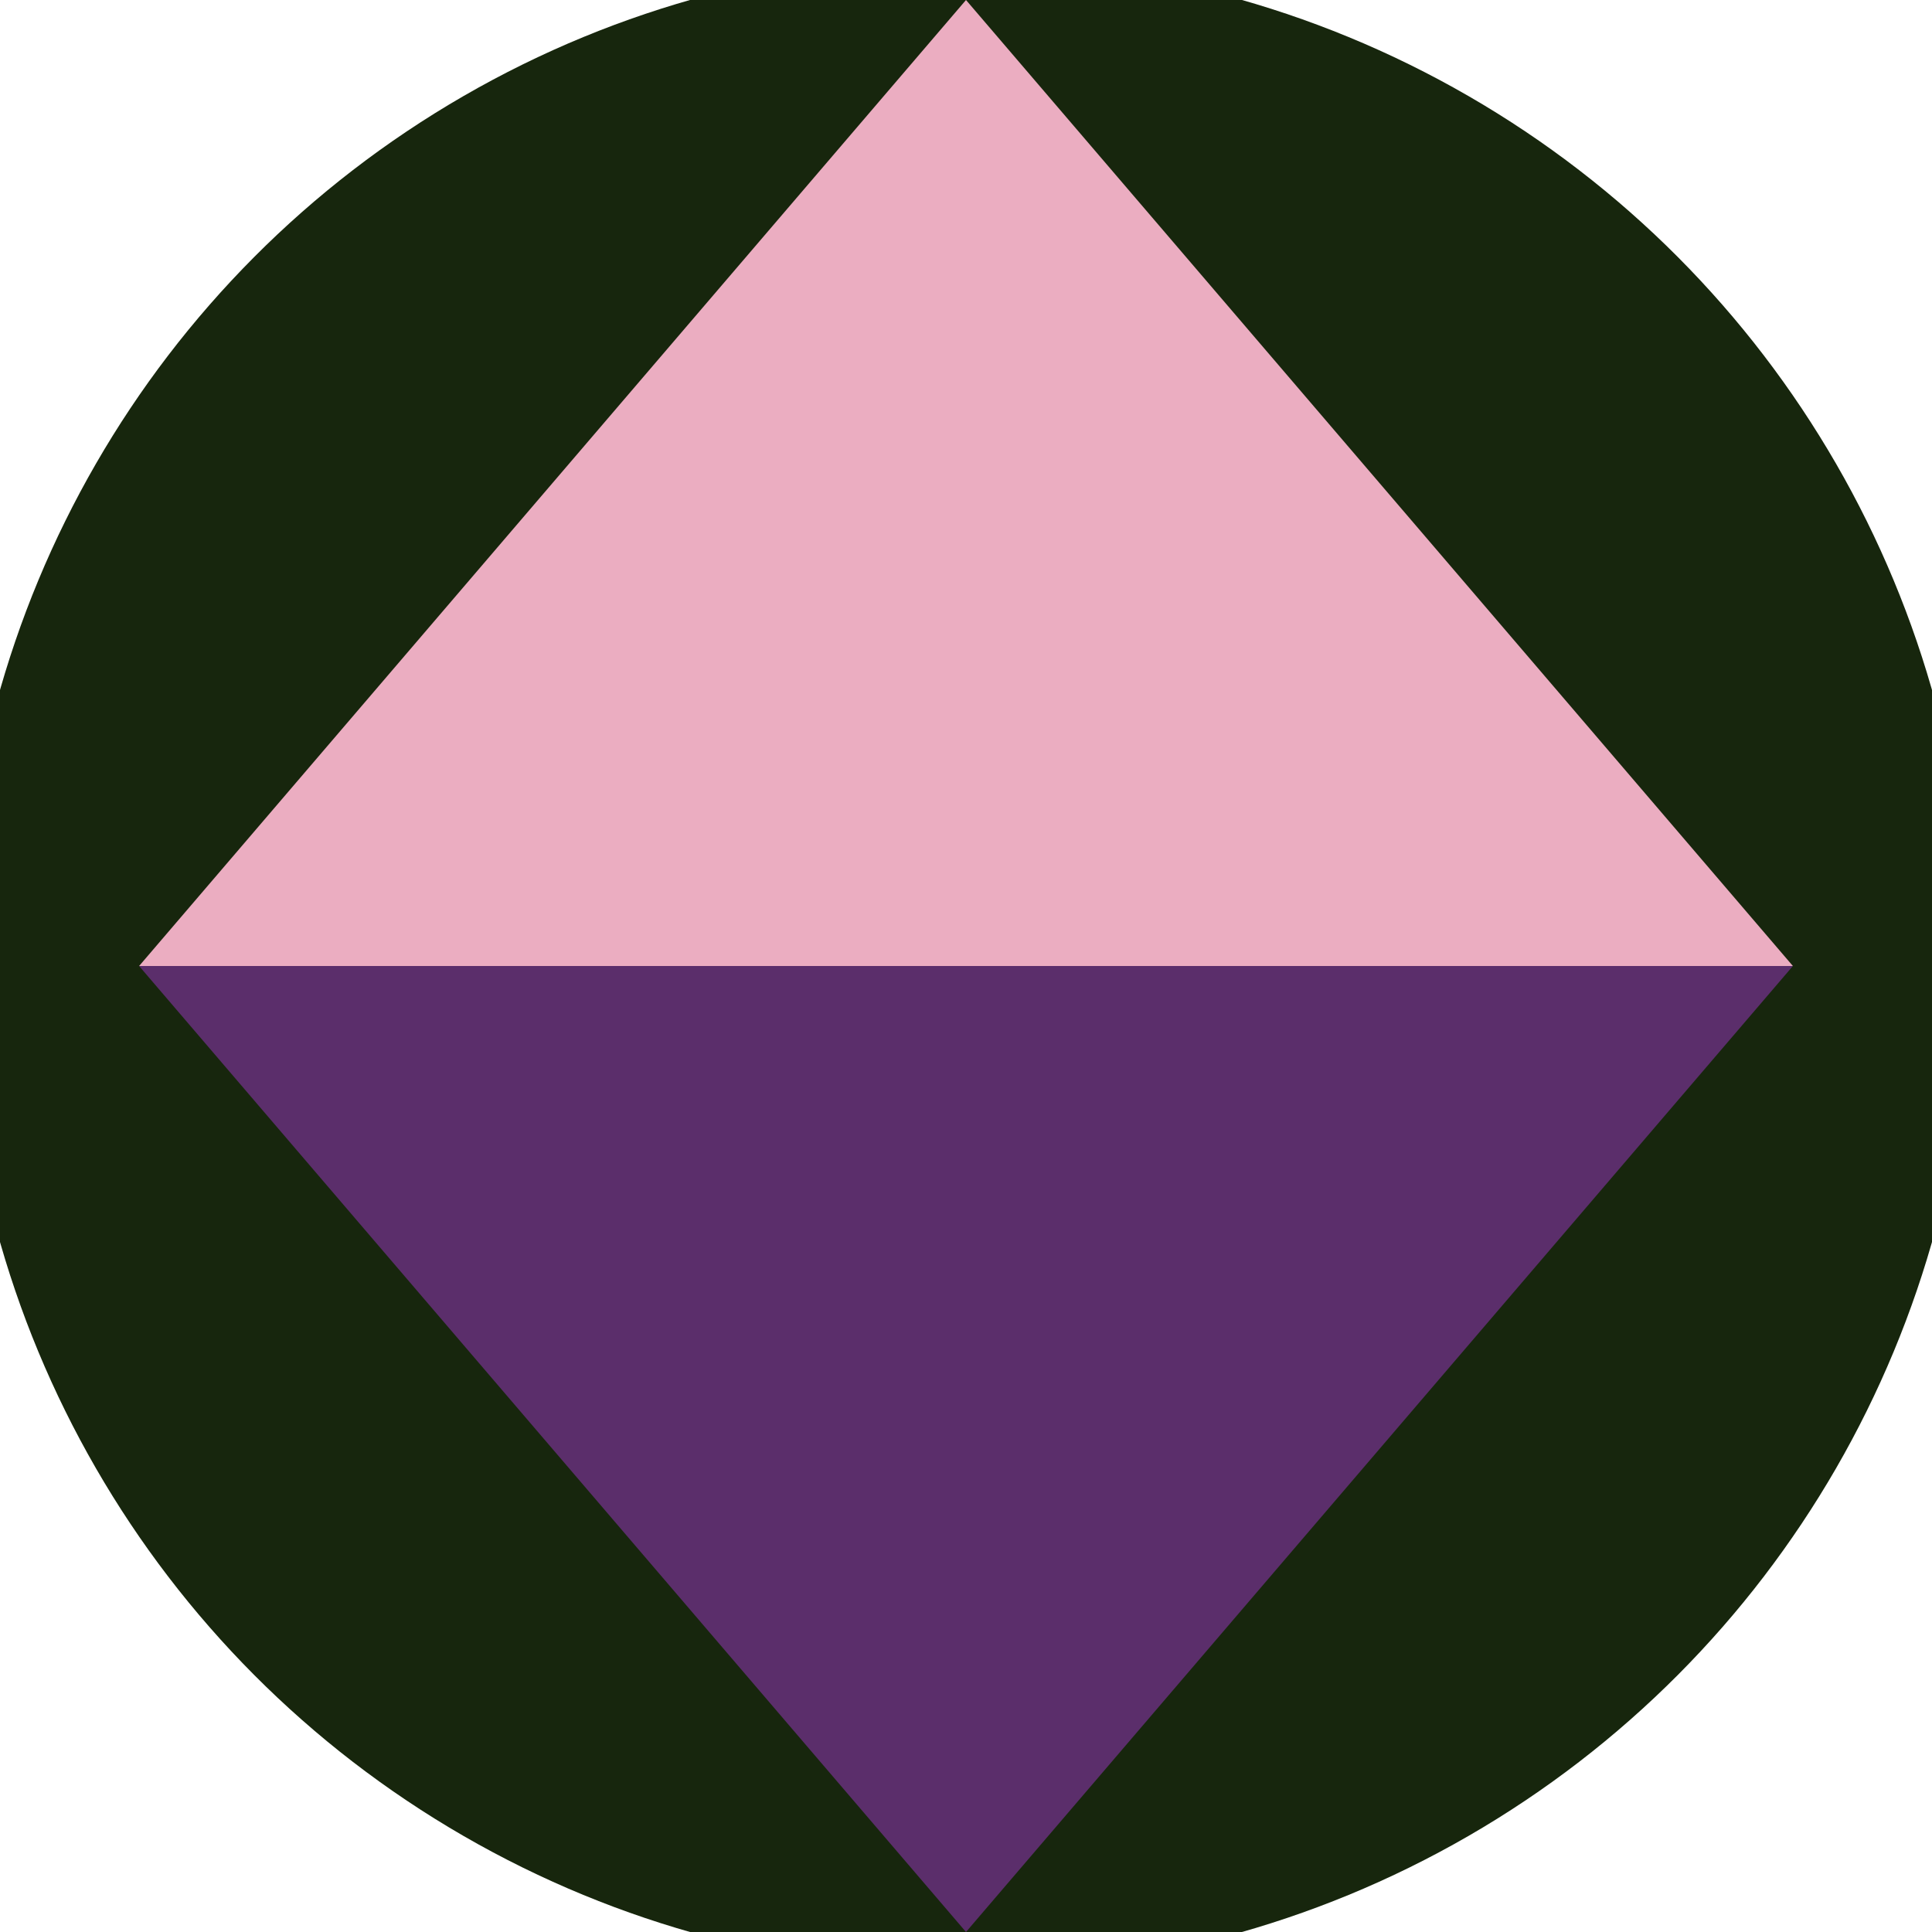 <svg xmlns="http://www.w3.org/2000/svg" width="128" height="128" viewBox="0 0 100 100" shape-rendering="geometricPrecision">
                            <defs>
                                <clipPath id="clip">
                                    <circle cx="50" cy="50" r="52" />
                                    <!--<rect x="0" y="0" width="100" height="100"/>-->
                                </clipPath>
                            </defs>
                            <g transform="rotate(0 50 50)">
                            <rect x="0" y="0" width="100" height="100" fill="#17260d" clip-path="url(#clip)"/><path d="M 50 100 L 7.2 50 H 92.8 Z" fill="#5b2e6b" clip-path="url(#clip)"/><path d="M 7.2 50 H 92.8 L 50 0 Z" fill="#ebadc1" clip-path="url(#clip)"/></g></svg>